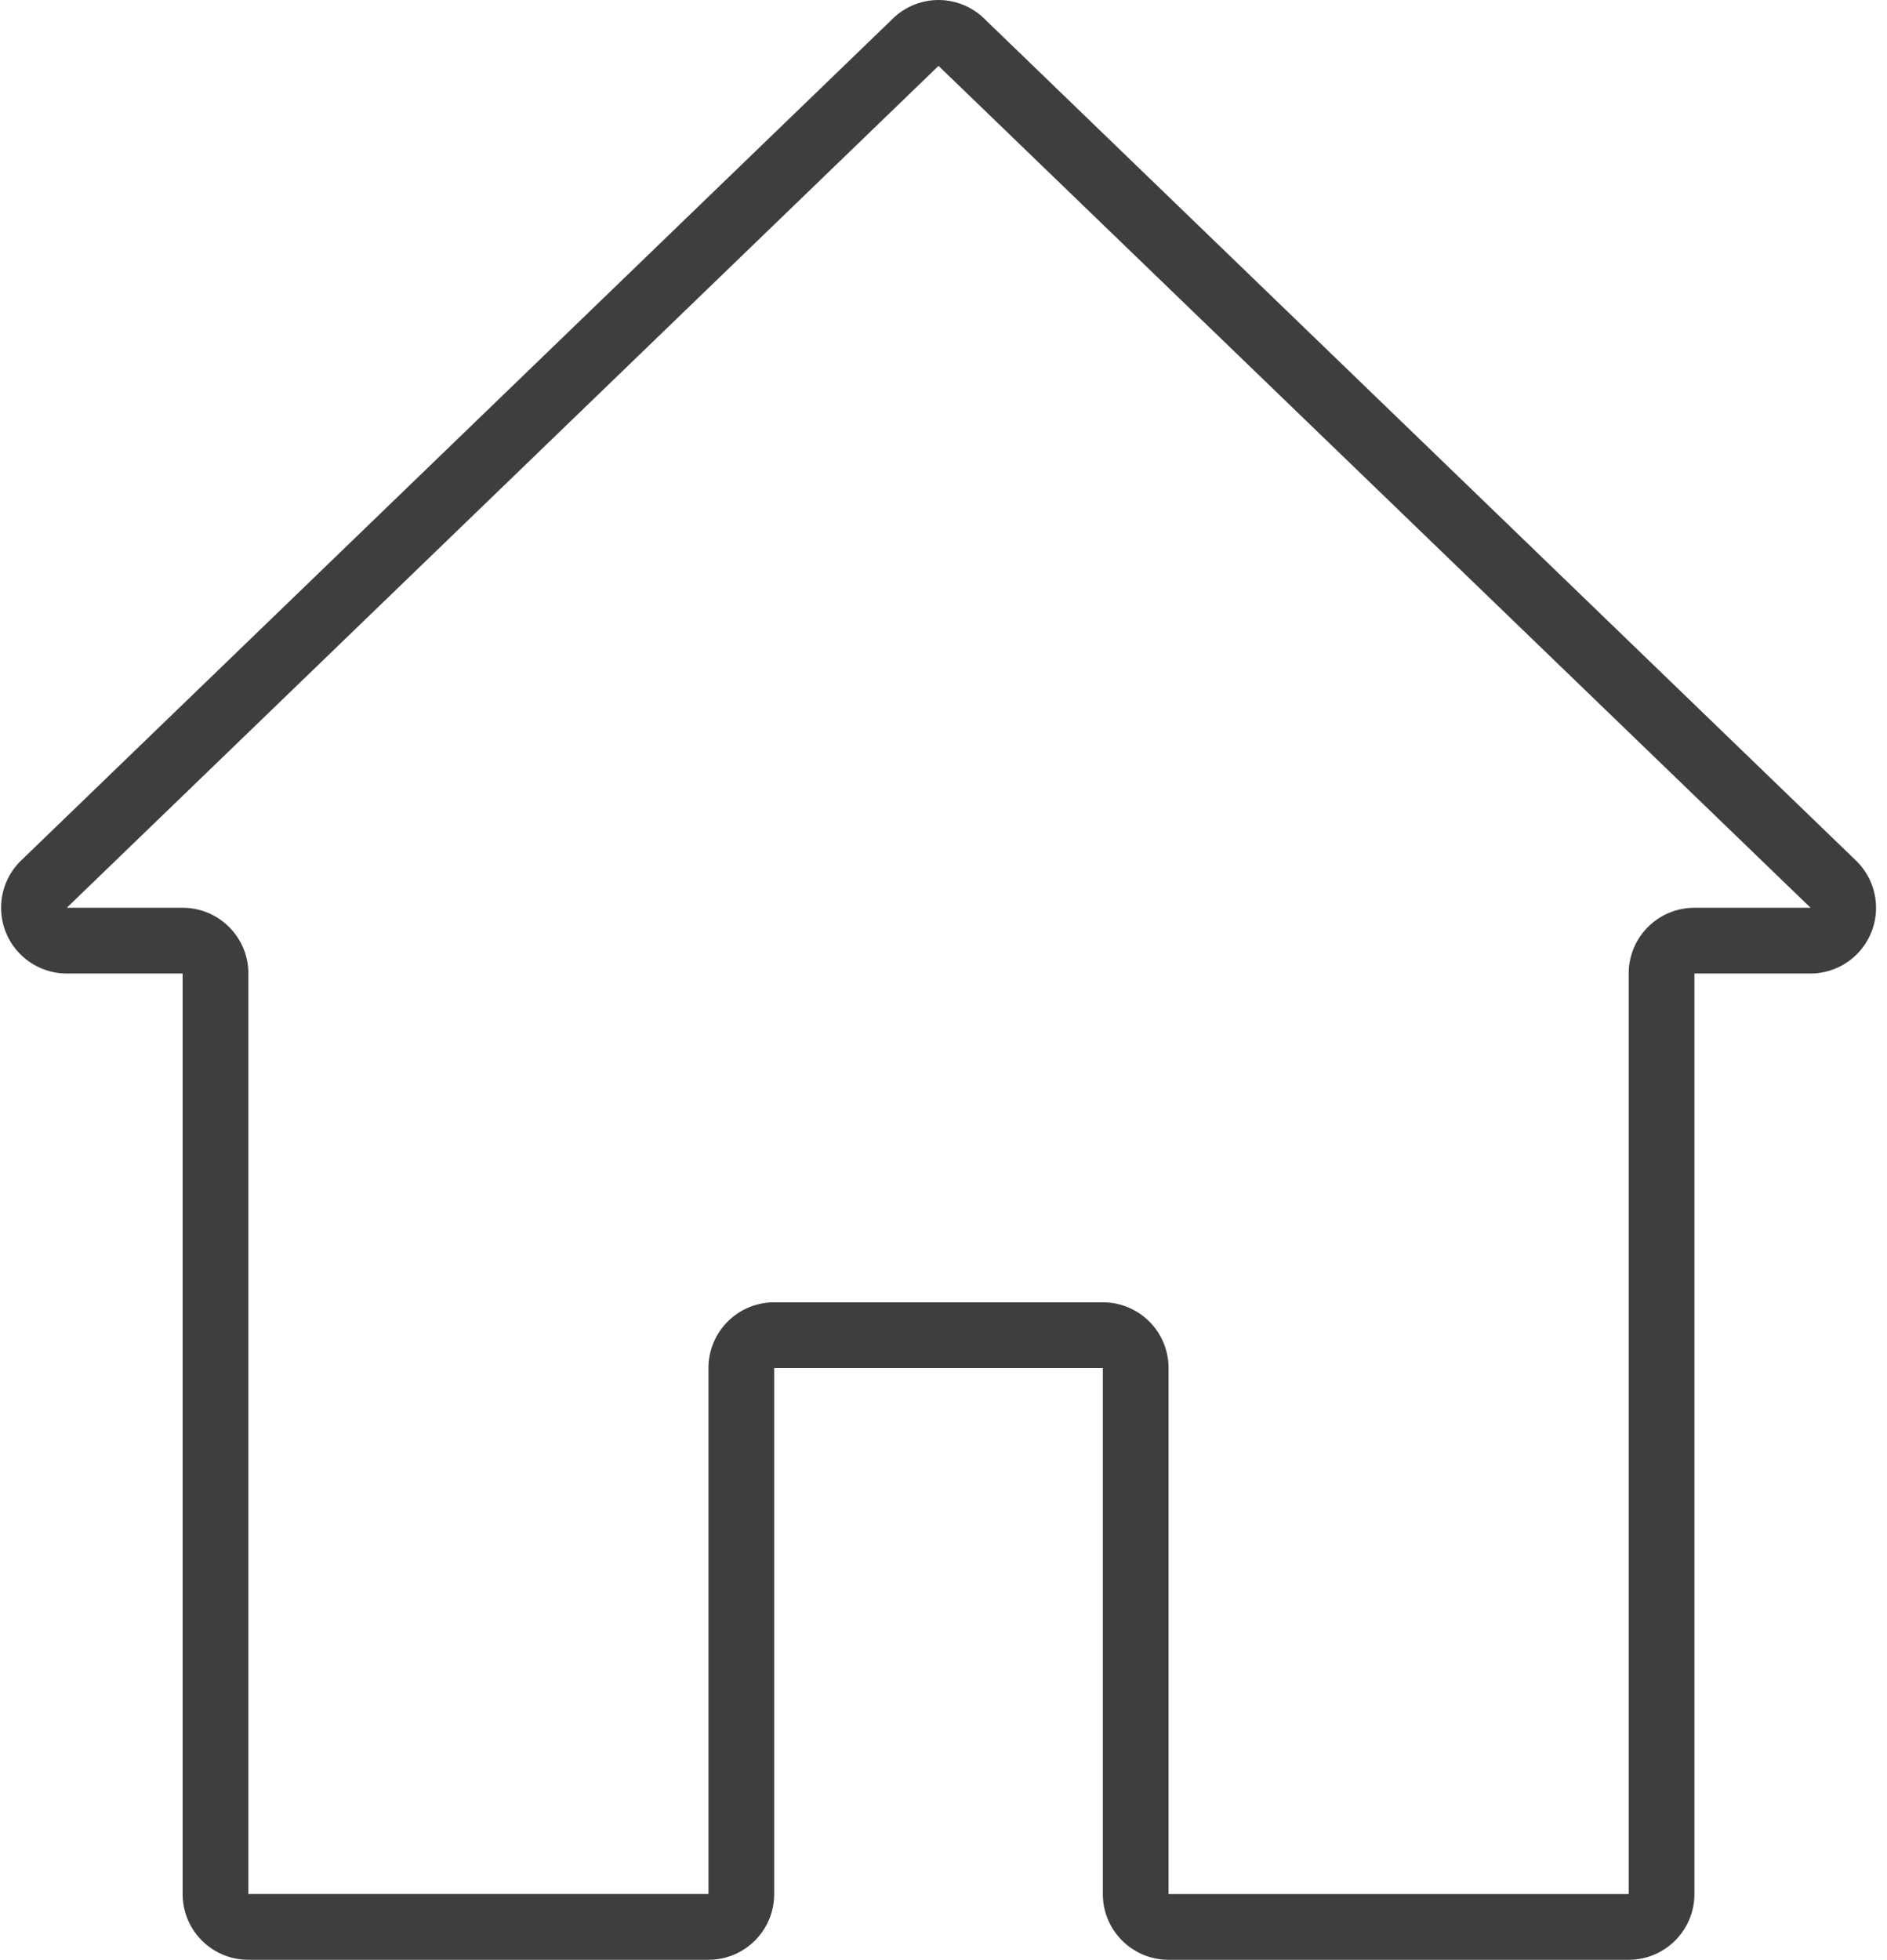 <?xml version="1.0" encoding="utf-8"?>
<svg xmlns="http://www.w3.org/2000/svg" width="52" height="54">
  <path fill="#3E3E3F" d="M51.144 23.707L27.121.512a1.803 1.803 0 0 0-2.516 0L.582 23.706A1.812 1.812 0 0 0 1.84 26.82h3.193v25.36c0 1 .81 1.811 1.811 1.811h12.68c1 0 1.81-.81 1.81-1.811V37.69h9.057v14.49c0 1 .811 1.811 1.812 1.811h12.679c1 0 1.811-.81 1.811-1.811V26.82h3.193a1.81 1.81 0 0 0 1.258-3.113zm-4.45 1.302a1.81 1.81 0 0 0-1.812 1.811v25.36h-12.68V37.69a1.81 1.81 0 0 0-1.81-1.812h-9.057c-1 0-1.812.81-1.812 1.811v14.49H6.844V26.82c0-1-.81-1.811-1.811-1.811H1.84L25.863 1.815l24.032 23.194h-3.202z"/>
</svg>